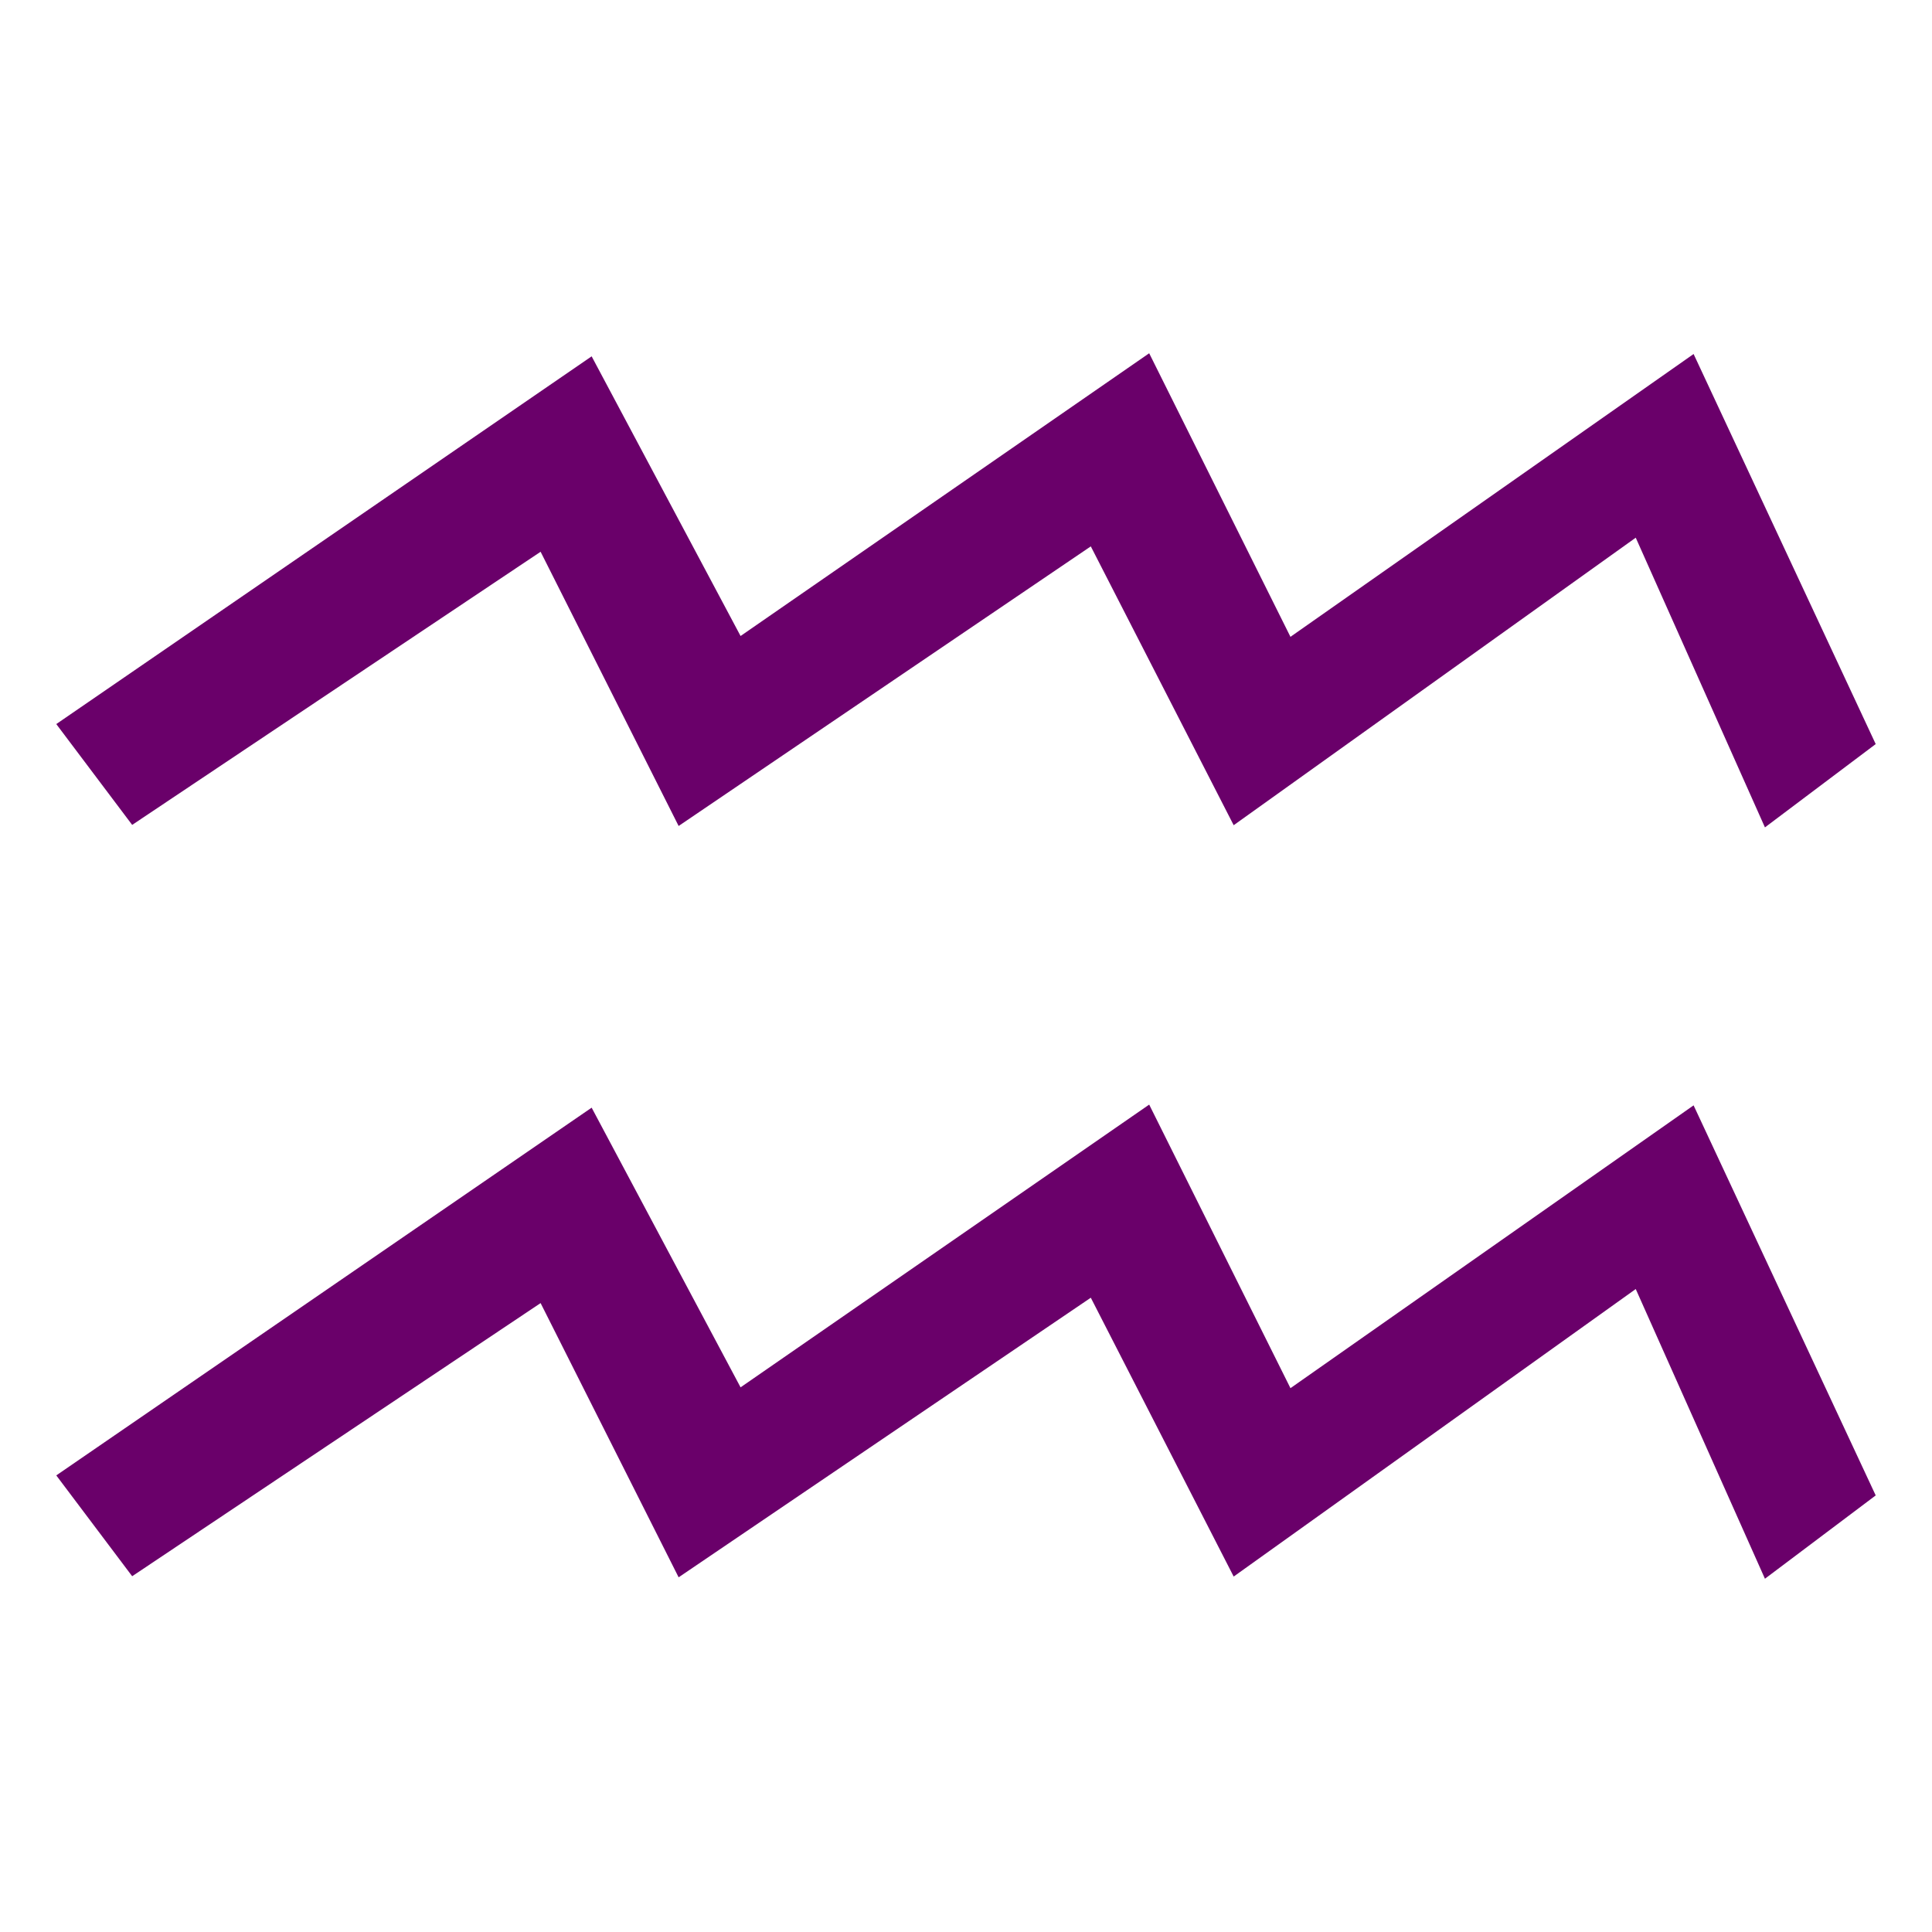 <?xml version="1.0" encoding="UTF-8" standalone="no"?>
<!-- Created with Inkscape (http://www.inkscape.org/) -->

<svg
   xmlns:dc="http://purl.org/dc/elements/1.1/"
   xmlns:cc="http://creativecommons.org/ns#"
   xmlns:rdf="http://www.w3.org/1999/02/22-rdf-syntax-ns#"
   xmlns:svg="http://www.w3.org/2000/svg"
   xmlns="http://www.w3.org/2000/svg"
   xmlns:sodipodi="http://sodipodi.sourceforge.net/DTD/sodipodi-0.dtd"
   xmlns:inkscape="http://www.inkscape.org/namespaces/inkscape"
   width="225"
   height="225"
   viewBox="0 0 225 225"
   version="1.1"
   id="svg8"
   inkscape:version="0.92.2 (5c3e80d, 2017-08-06)"
   sodipodi:docname="Aquarius.svg"
   inkscape:export-filename="C:\Users\irock\Desktop\Stuff\Images\Homestuck\ezodiac\11 Violet\Derse\Aquarius.png"
   inkscape:export-xdpi="320"
   inkscape:export-ydpi="320">
  <title
     id="title845">Aquarius</title>
  <defs
     id="defs2" />
  <sodipodi:namedview
     id="base"
     pagecolor="#ffffff"
     bordercolor="#666666"
     borderopacity="1.0"
     inkscape:pageopacity="0.0"
     inkscape:pageshadow="2"
     inkscape:zoom="1.979899"
     inkscape:cx="68.074976"
     inkscape:cy="144.48877"
     inkscape:document-units="px"
     inkscape:current-layer="layer1"
     showgrid="false"
     showguides="false"
     units="px"
     inkscape:pagecheckerboard="true"
     inkscape:showpageshadow="false" />
  <g
     inkscape:label="Layer 1"
     inkscape:groupmode="layer"
     id="layer1"
     transform="translate(1030,-99.768)">
    <path
       style="fill:#6a006a;fill-opacity:1;stroke:none;stroke-width:1px;stroke-linecap:butt;stroke-linejoin:miter;stroke-opacity:1"
       d="m -896.166,140.909 -47.588,32.928 -17.344,-32.57 -62.348,42.826 8.838,11.742 47.566,-31.809 16.074,31.936 48.002,-32.563 16.639,32.473 46.824,-33.484 15.047,33.738 12.9,-9.703 -21.209,-45.426 -46.949,32.936 z m 0,87.5 -47.588,32.928 -17.344,-32.57 -62.348,42.826 8.838,11.742 47.566,-31.809 16.074,31.936 48.002,-32.562 16.639,32.473 46.824,-33.484 15.047,33.738 12.9,-9.703 -21.209,-45.426 -46.949,32.936 z"
       id="path823"
       inkscape:connector-curvature="0" />
  </g>
</svg>
